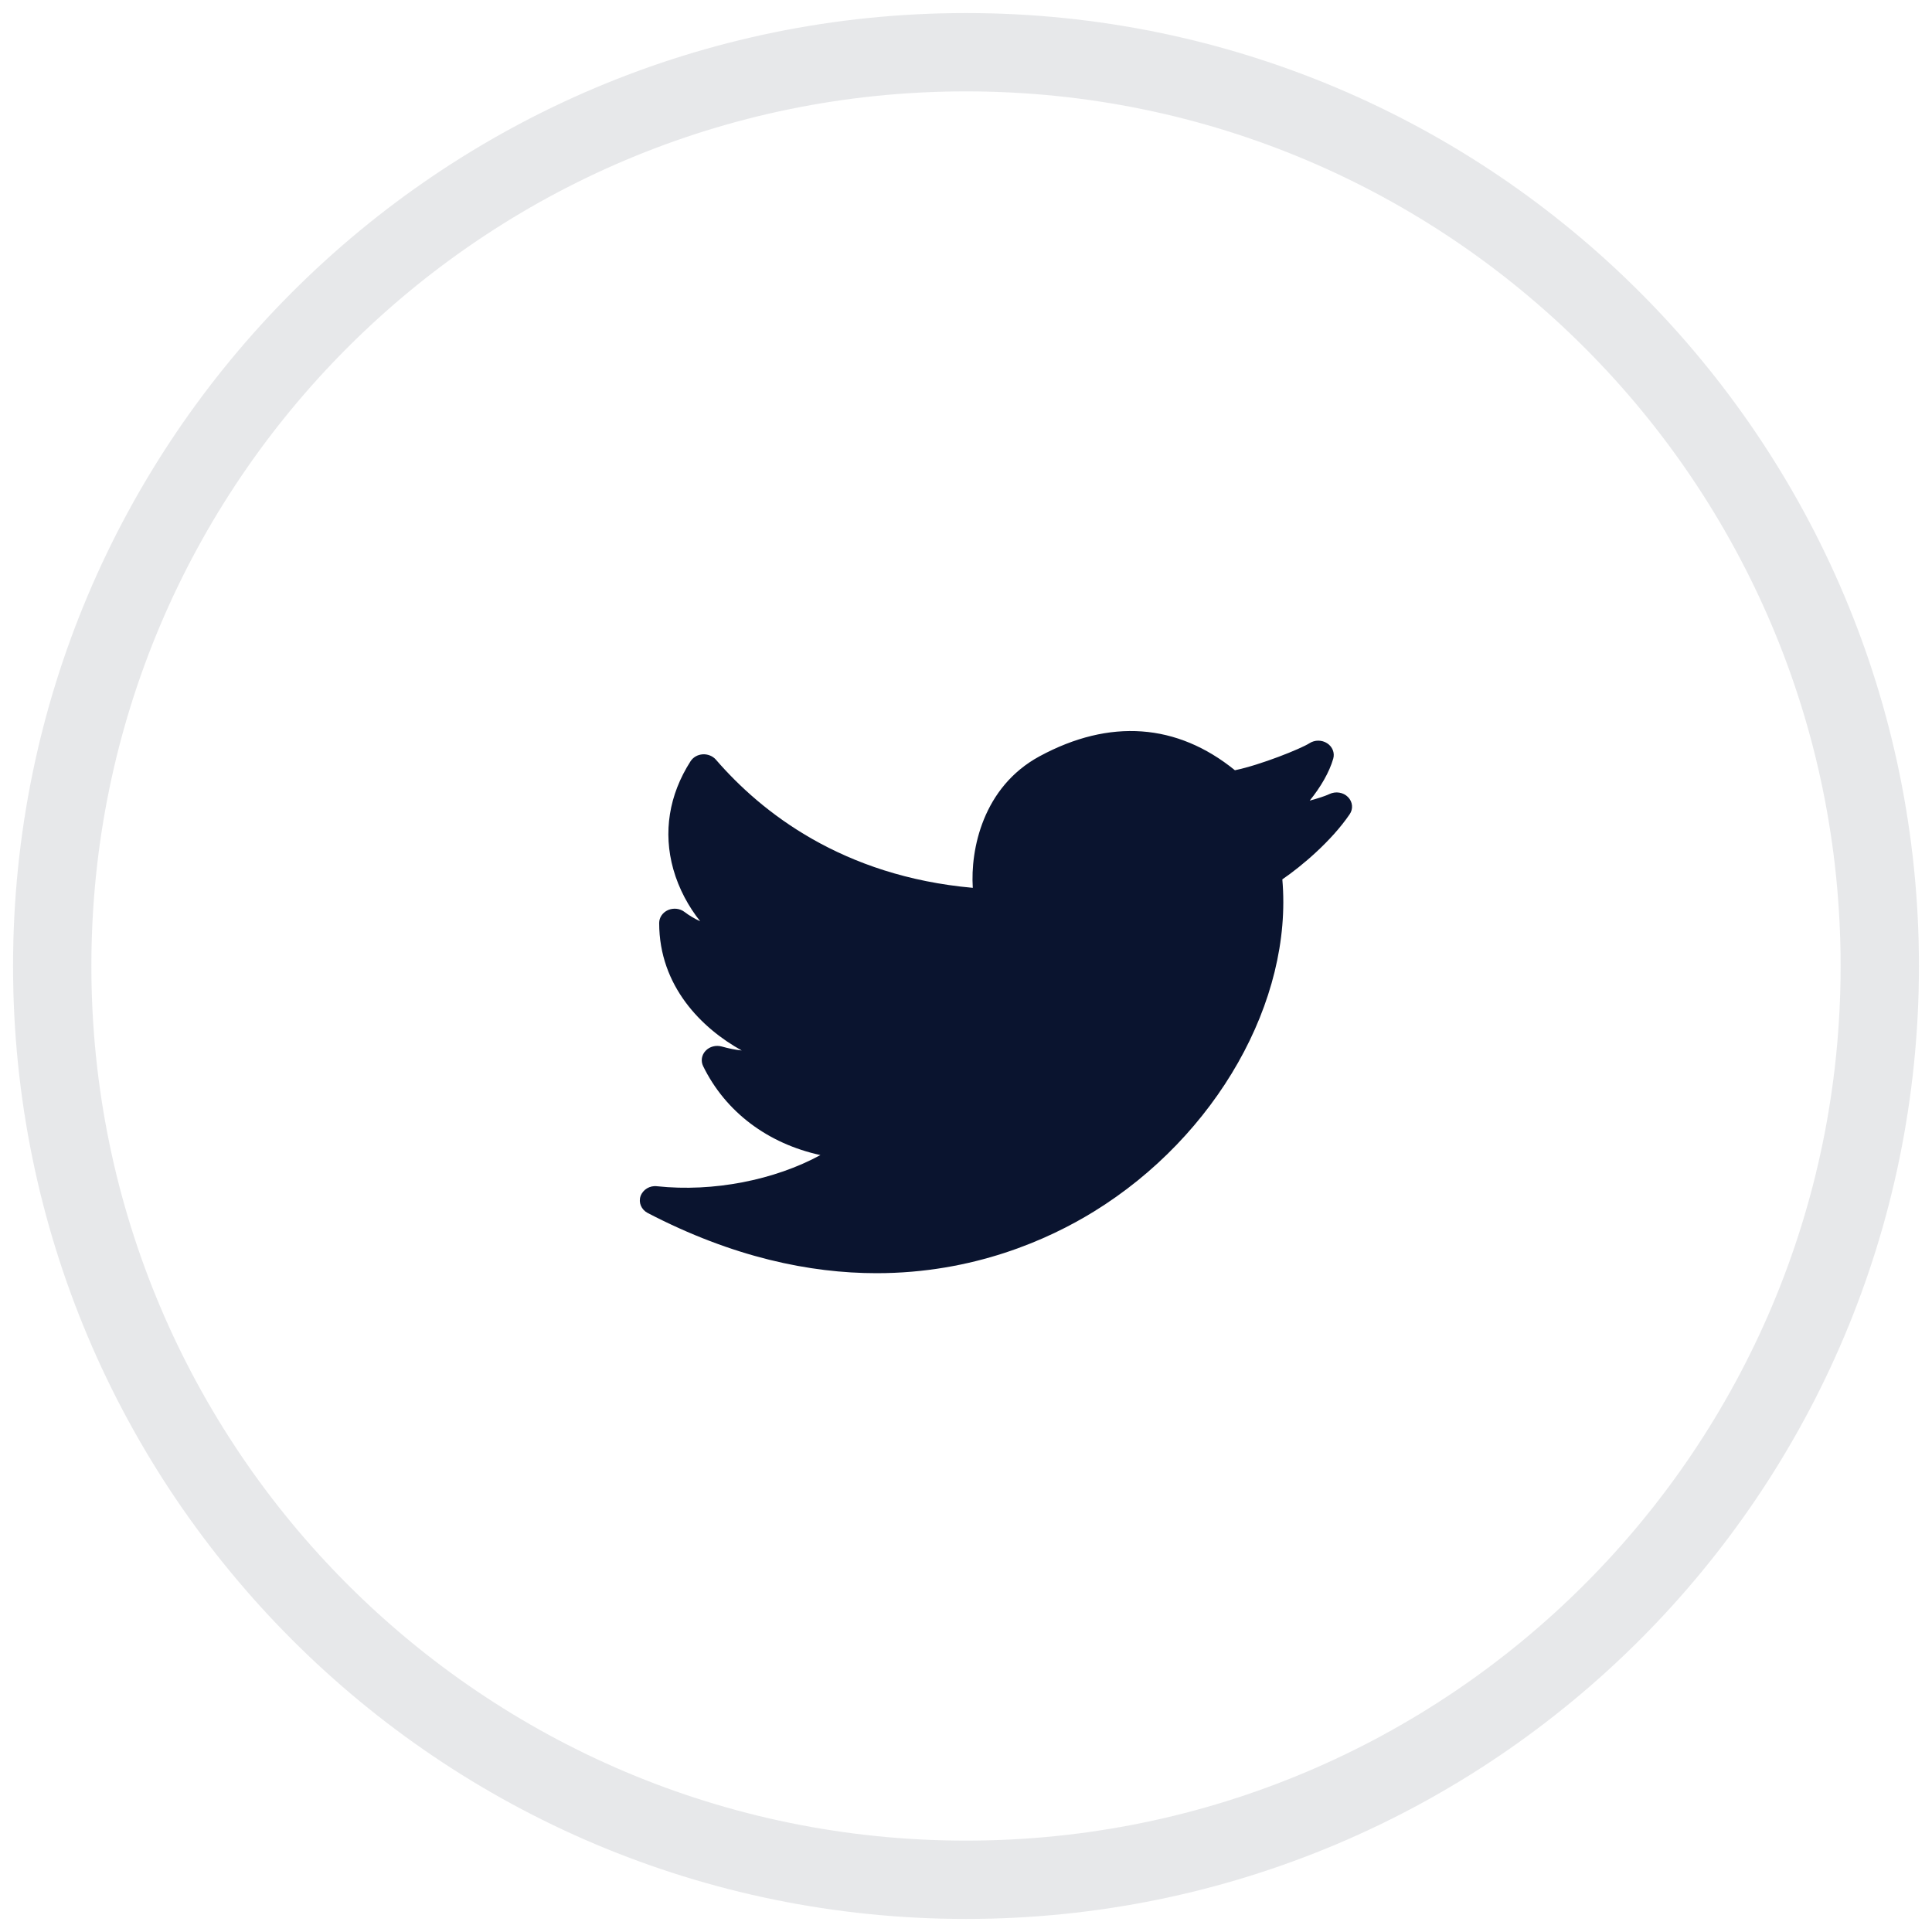 <svg width="37" height="37" viewBox="0 0 37 37" fill="none" xmlns="http://www.w3.org/2000/svg">
<path opacity="0.1" fill-rule="evenodd" clip-rule="evenodd" d="M18.5 36C28.165 36 36 28.165 36 18.5C36 8.835 28.165 1 18.5 1C8.835 1 1 8.835 1 18.5C1 28.165 8.835 36 18.5 36Z" stroke="#0A142F" stroke-width="1.5"/>
<path d="M25.816 15.265C25.726 15.173 25.581 15.15 25.462 15.206C25.387 15.242 25.248 15.288 25.082 15.333C25.291 15.076 25.459 14.788 25.533 14.529C25.565 14.418 25.518 14.3 25.416 14.234C25.314 14.168 25.179 14.168 25.077 14.234C24.916 14.338 24.14 14.65 23.65 14.751C22.541 13.851 21.251 13.758 19.91 14.483C18.82 15.073 18.583 16.272 18.63 17.003C16.135 16.78 14.584 15.559 13.711 14.549C13.65 14.478 13.551 14.44 13.459 14.446C13.361 14.452 13.274 14.502 13.224 14.58C12.811 15.226 12.697 15.94 12.894 16.645C13.002 17.029 13.191 17.369 13.409 17.643C13.305 17.596 13.203 17.536 13.108 17.464C13.02 17.397 12.897 17.384 12.793 17.429C12.69 17.475 12.624 17.571 12.624 17.677C12.624 18.888 13.442 19.696 14.205 20.118C14.082 20.105 13.953 20.079 13.823 20.042C13.711 20.011 13.59 20.042 13.513 20.124C13.436 20.205 13.418 20.32 13.466 20.418C13.895 21.297 14.707 21.902 15.712 22.121C14.835 22.599 13.66 22.833 12.584 22.718C12.445 22.7 12.312 22.782 12.268 22.906C12.224 23.03 12.282 23.166 12.404 23.23C14.036 24.079 15.512 24.383 16.787 24.383C18.643 24.383 20.075 23.741 20.947 23.204C23.297 21.758 24.762 19.163 24.558 16.841C24.934 16.583 25.498 16.107 25.847 15.595C25.919 15.492 25.906 15.356 25.816 15.265Z" fill="#0A142F"/>
</svg>
